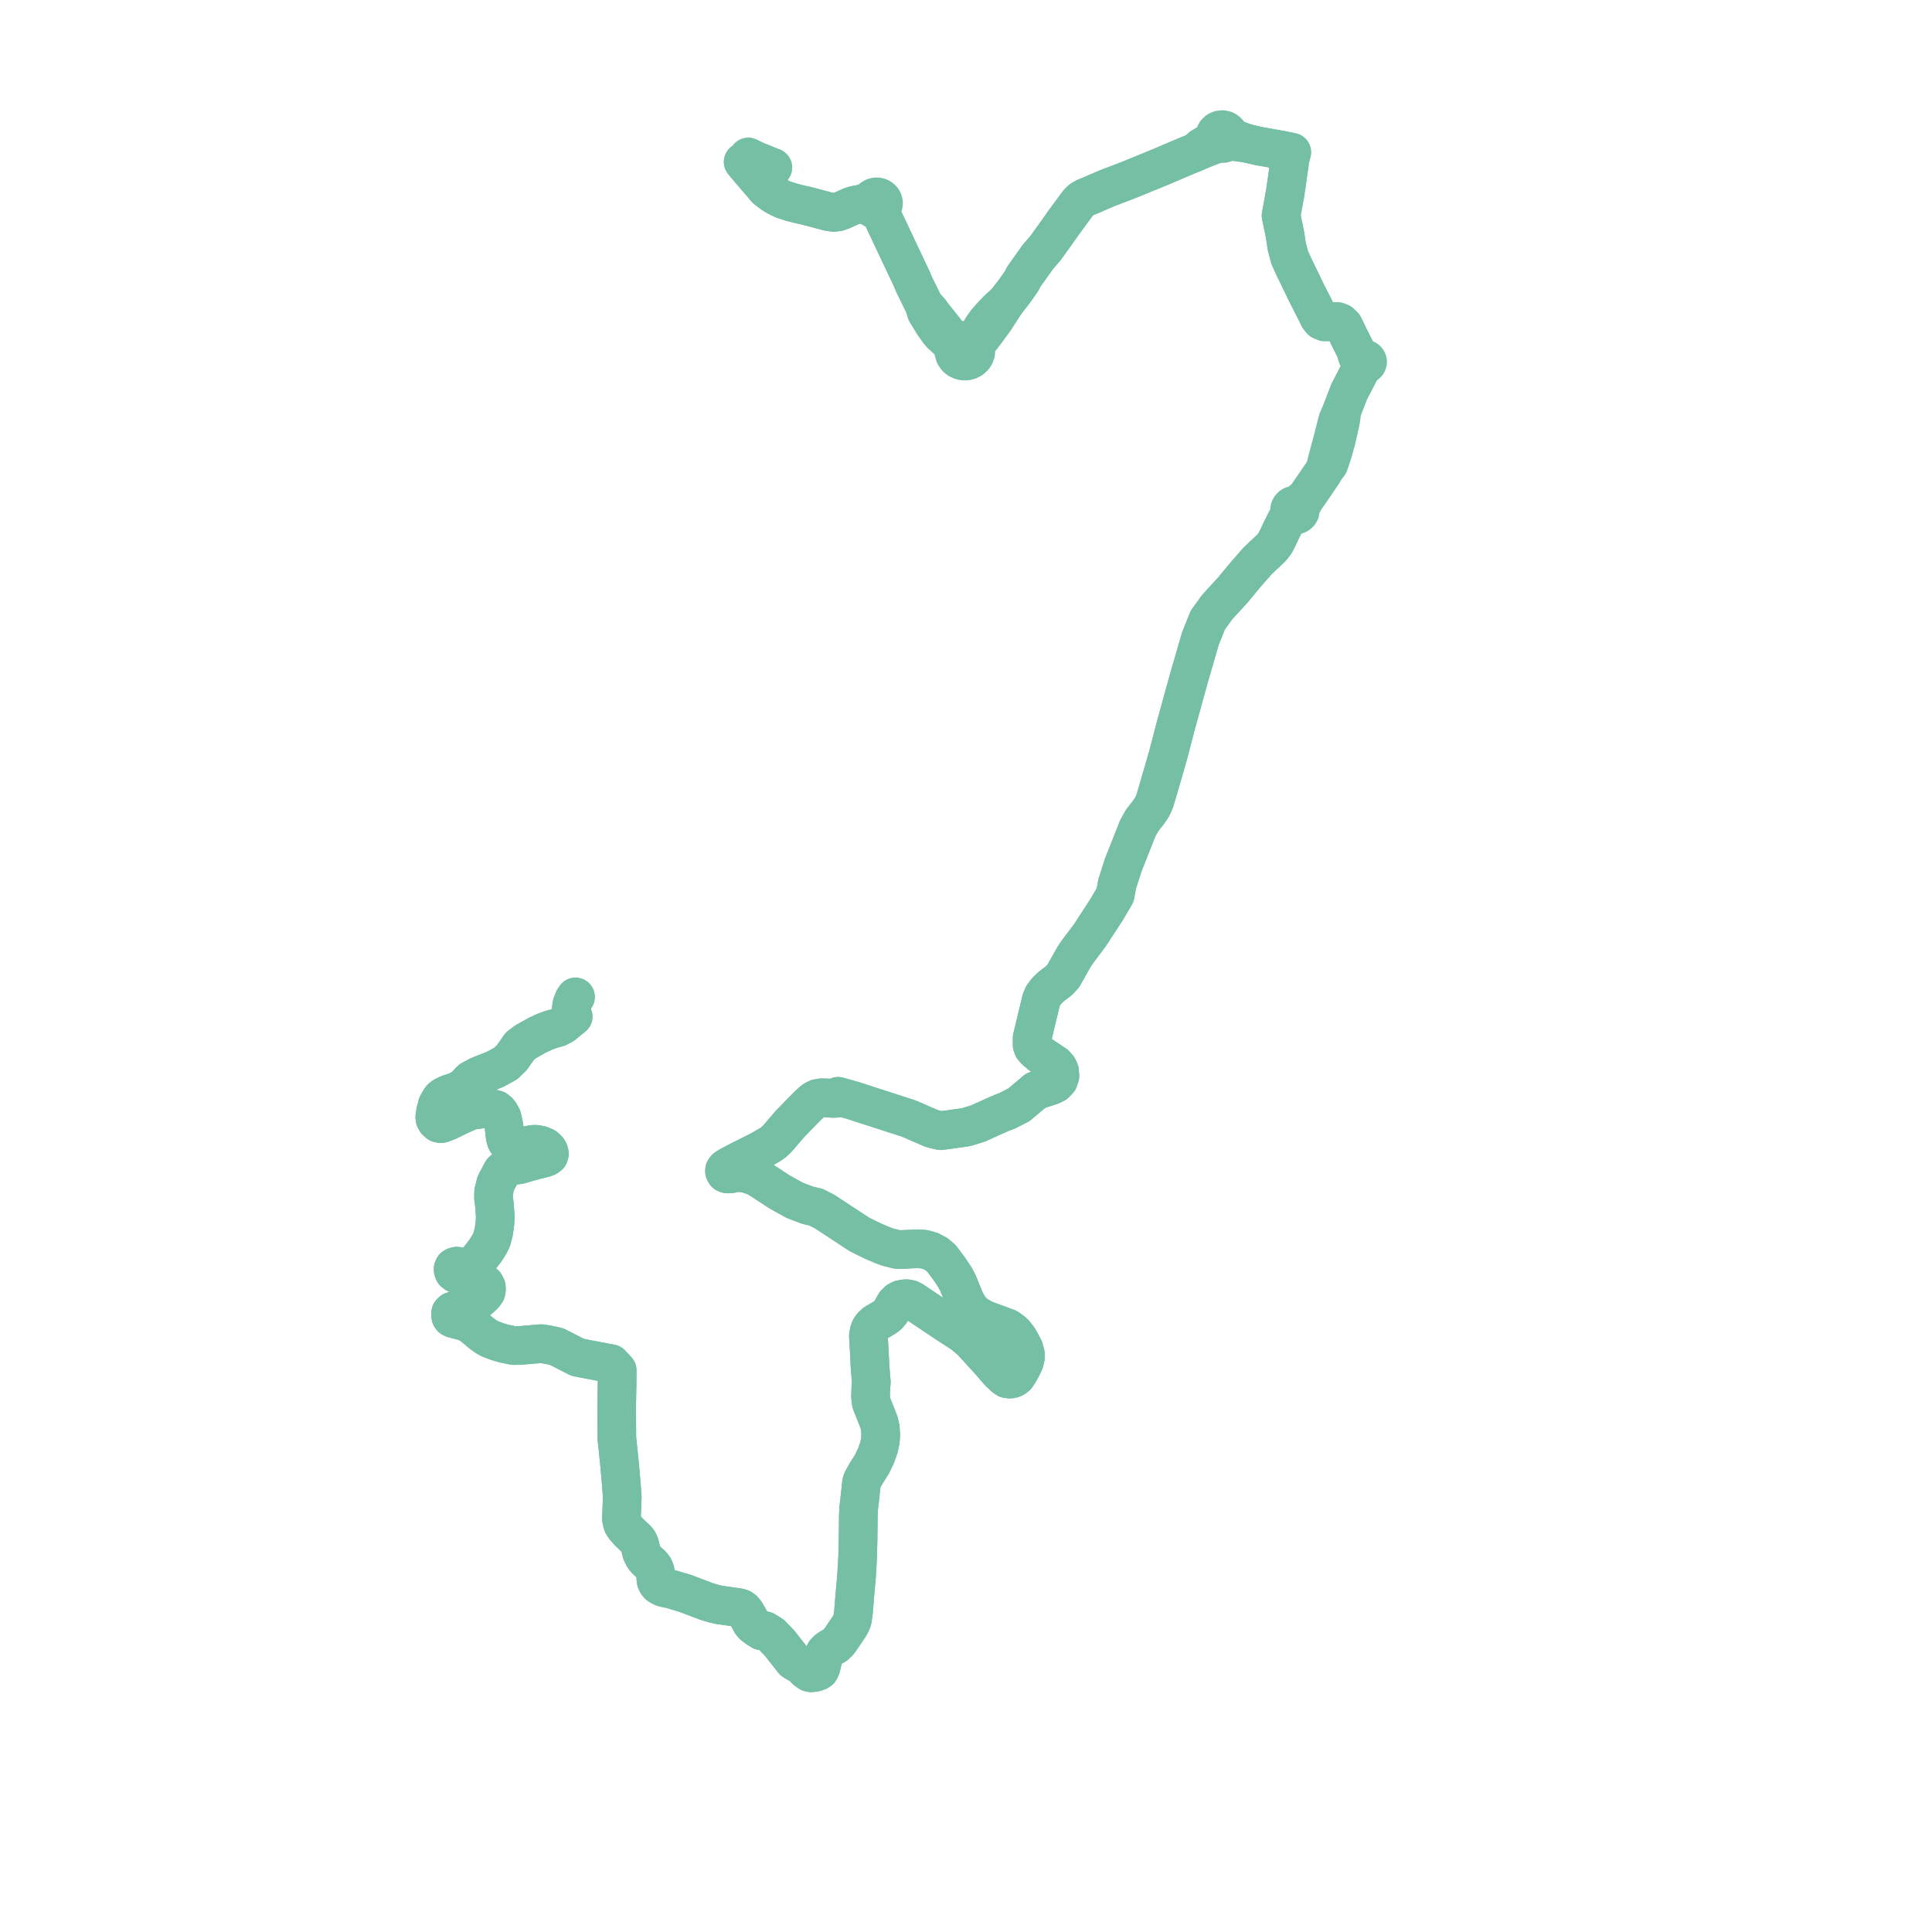     
<svg width="298.167" height="298.167" version="1.1"
     xmlns="http://www.w3.org/2000/svg">

  <title>Plan de ligne</title>
  <desc>Du 2019-09-02 au 9999-01-01</desc>

<path d='M 119.262 25.85 L 119.165 25.816 L 117.643 25.204 L 116.612 24.786 L 115.489 24.239 L 115.315 24.557 L 114.982 24.835 L 114.697 24.993 L 115.455 25.903 L 117.781 28.608 L 118.228 29.142 L 118.805 29.606 L 119.437 30.047 L 119.931 30.338 L 120.895 30.8 L 122.075 31.186 L 123.288 31.496 L 124.521 31.776 L 127.046 32.443 L 127.607 32.596 L 127.821 32.656 L 128.65 32.773 L 129.324 32.7 L 129.972 32.469 L 131.384 31.824 L 132.024 31.645 L 132.832 31.501 L 133.445 31.574 L 133.67 31.604 L 134.413 31.924 L 134.555 32.084 L 134.729 32.213 L 134.928 32.305 L 135.143 32.356 L 135.605 32.614 L 135.836 32.984 L 136.028 33.203 L 136.115 33.304 L 140.727 43.072 L 141.079 43.915 L 142.605 47.028 L 142.95 48.183 L 143.987 49.887 L 144.544 50.677 L 144.836 51.097 L 145.161 51.506 L 145.567 51.865 L 146.004 52.289 L 146.392 52.629 L 146.741 52.783 L 147.049 53.041 L 147.154 53.207 L 147.324 53.477 L 147.205 53.855 L 147.188 54.249 L 147.326 54.764 L 147.634 55.21 L 147.947 55.463 L 148.315 55.637 L 148.718 55.724 L 149.148 55.717 L 149.562 55.609 L 149.935 55.408 L 150.227 55.145 L 150.286 55.058 L 150.444 54.825 L 150.577 54.466 L 150.615 54.024 L 150.511 53.561 L 150.807 52.929 L 151.129 52.513 L 152.13 51.235 L 152.949 50.104 L 153.221 49.742 L 153.592 49.224 L 155.299 46.571 L 156.025 45.634 L 156.577 44.921 L 157.114 44.159 L 157.669 43.369 L 158.007 42.7 L 158.305 42.281 L 158.416 42.126 L 158.847 41.521 L 159.671 40.364 L 160.205 39.614 L 160.763 38.972 L 161.228 38.438 L 161.351 38.29 L 161.533 38.037 L 162.546 36.631 L 162.827 36.241 L 163.759 34.923 L 164.099 34.441 L 166.027 31.807 L 166.496 31.207 L 166.948 30.789 L 167.449 30.5 L 168.721 29.985 L 169.286 29.727 L 170.808 29.074 L 171.17 28.926 L 172.409 28.464 L 172.86 28.289 L 174.515 27.646 L 175.219 27.357 L 179.131 25.756 L 179.295 25.687 L 179.764 25.486 L 182.044 24.515 L 182.945 24.131 L 184.549 23.476 L 185.433 23.114 L 186.278 22.777 L 187.324 22.371 L 187.806 22.213 L 188.172 22.094 L 188.489 22.164 L 188.815 22.149 L 189.122 22.05 L 189.388 21.872 L 190.342 21.849 L 192.486 22.133 L 194.364 22.562 L 195.691 22.792 L 197.735 23.165 L 197.987 23.21 L 198.13 23.246 L 199.358 23.498 L 199.252 23.907 L 199.134 24.383 L 199.103 24.51 L 199.059 24.687 L 198.956 25.54 L 198.938 25.662 L 198.909 25.812 L 198.482 28.854 L 198.43 29.129 L 198.36 29.707 L 198.275 30.17 L 197.919 32.113 L 197.707 33.27 L 198.308 36.171 L 198.54 37.719 L 198.62 38.174 L 199.041 39.758 L 199.597 40.981 L 199.946 41.701 L 200.533 42.915 L 201.177 44.247 L 201.837 45.609 L 202.232 46.359 L 203.589 49.047 L 203.924 49.452 L 204.447 49.673 L 205.284 49.654 L 206.402 49.629 L 206.864 49.804 L 207.379 50.31 L 207.947 51.47 L 208.125 51.847 L 208.483 52.563 L 209.172 53.945 L 209.488 54.975 L 209.812 55.427 L 210.164 56.009 L 210.211 56.075 L 210.151 56.728 L 209.204 58.543 L 208.208 60.476 L 207.122 63.295 L 206.451 64.838 L 205.856 67.171 L 205.575 68.259 L 205.288 69.304 L 204.713 71.509 L 204.67 72.117 L 204.144 72.992 L 202.77 75.024 L 201.745 76.502 L 201.49 76.837 L 200.446 77.651 L 199.945 77.954 L 199.713 77.96 L 199.492 78.025 L 199.398 78.083 L 199.298 78.145 L 199.148 78.311 L 199.049 78.514 L 199.016 78.735 L 199.05 78.956 L 199.062 78.98 L 198.909 79.535 L 198.382 80.573 L 197.785 81.763 L 197.253 82.917 L 196.761 83.864 L 196.178 84.593 L 195.682 85.061 L 195.053 85.642 L 194.012 86.646 L 192.201 88.718 L 190.226 91.104 L 188.191 93.321 L 187.732 93.836 L 187.417 94.301 L 186.412 95.68 L 185.276 98.505 L 183.804 103.57 L 183.499 104.62 L 181.678 111.216 L 181.435 112.097 L 181.328 112.517 L 180.251 116.639 L 179.092 120.644 L 178.244 123.538 L 177.992 124.154 L 177.709 124.703 L 177.167 125.471 L 176.279 126.6 L 175.613 127.779 L 173.352 133.493 L 172.419 136.412 L 172.208 137.533 L 172.106 138.119 L 170.798 140.355 L 168.214 144.325 L 166.217 146.982 L 166.017 147.291 L 165.738 147.704 L 164.092 150.633 L 163.417 151.354 L 162.262 152.229 L 161.533 152.927 L 160.996 153.637 L 160.692 154.345 L 159.293 160.182 L 159.291 161.289 L 159.447 161.707 L 159.77 162.068 L 160.585 162.777 L 162.849 164.286 L 163.28 164.775 L 163.52 165.295 L 163.579 166.046 L 163.364 166.701 L 162.837 167.242 L 162.171 167.565 L 159.864 168.297 L 157.245 170.508 L 155.359 171.475 L 154.756 171.678 L 153.215 172.357 L 150.916 173.399 L 149.064 173.963 L 146.831 174.277 L 145.154 174.503 L 143.791 174.164 L 140.239 172.62 L 137.43 171.713 L 135.828 171.196 L 133.27 170.37 L 131.544 169.812 L 129.347 169.194 L 129.192 169.384 L 128.922 169.509 L 128.443 169.516 L 127.527 169.431 L 126.798 169.419 L 126.162 169.528 L 125.737 169.728 L 125.443 169.926 L 124.616 170.695 L 121.915 173.458 L 121.257 174.228 L 120.017 175.68 L 119.493 176.184 L 118.988 176.577 L 117.244 177.577 L 114.252 179.083 L 112.706 179.882 L 112.034 180.296 L 111.825 180.576 L 111.817 180.803 L 111.974 181.073 L 112.262 181.177 L 112.793 181.158 L 113.573 180.951 L 114.149 180.978 L 114.353 180.987 L 114.466 180.992 L 115.33 181.127 L 116.529 181.558 L 116.625 181.592 L 117.455 182.079 L 120.334 183.96 L 121.36 184.529 L 122.63 185.236 L 124.643 186.003 L 125.407 186.183 L 125.985 186.318 L 127.279 186.994 L 128.559 187.834 L 132.652 190.52 L 134.798 191.57 L 136.254 192.188 L 137.077 192.485 L 138.589 192.857 L 139.729 192.812 L 141.608 192.722 L 142.649 192.794 L 143.643 193.086 L 144.577 193.581 L 145.298 194.211 L 146.448 195.744 L 147.358 197.097 L 147.806 197.931 L 148.992 200.833 L 149.747 202.112 L 150.626 202.891 L 151.754 203.576 L 155.505 204.964 L 156.123 205.388 L 156.566 205.784 L 157.191 206.581 L 158.013 208.091 L 158.237 208.914 L 158.249 209.513 L 158.109 210.111 L 157.76 210.89 L 157.23 211.846 L 156.896 212.345 L 156.63 212.583 L 156.25 212.769 L 155.889 212.838 L 155.422 212.79 L 155.026 212.532 L 154.115 211.666 L 152.671 209.992 L 149.963 207.028 L 148.691 205.925 L 147.815 205.346 L 146.151 204.28 L 140.866 200.73 L 140.457 200.525 L 139.911 200.428 L 139.488 200.458 L 138.972 200.57 L 138.578 200.78 L 138.163 201.182 L 137.815 201.792 L 137.446 202.478 L 137.084 202.919 L 136.722 203.206 L 136.218 203.521 L 135.006 204.243 L 134.605 204.618 L 134.326 205.014 L 134.149 205.446 L 134.021 206.201 L 134.051 206.784 L 134.143 208.317 L 134.177 208.878 L 134.27 210.883 L 134.283 211.034 L 134.362 211.988 L 134.474 213.332 L 134.403 214.056 L 134.35 215.493 L 134.394 215.865 L 134.468 216.492 L 134.63 216.902 L 135.669 219.523 L 135.861 220.415 L 135.923 221.397 L 135.869 222.298 L 135.664 223.323 L 135.561 223.63 L 135.445 223.975 L 135.226 224.586 L 135.134 224.781 L 134.574 225.958 L 133.662 227.404 L 133.08 228.465 L 132.952 228.889 L 132.874 229.597 L 132.644 231.736 L 132.524 232.709 L 132.465 233.989 L 132.429 237.383 L 132.362 240.255 L 132.194 243.224 L 131.9 246.505 L 131.718 248.806 L 131.638 249.361 L 131.531 250.042 L 131.322 250.55 L 131.078 251.001 L 130.25 252.22 L 129.512 253.301 L 128.94 253.869 L 128.067 254.373 L 127.632 254.701 L 127.329 255.029 L 127.15 255.427 L 126.96 256.233 L 126.701 257.337 L 126.48 257.781 L 126.233 257.94 L 125.727 258.107 L 125.18 258.167 L 124.927 258.113 L 124.384 257.734 L 123.945 257.253 L 123.471 256.85 L 122.918 256.604 L 122.438 256.289 L 120.316 253.589 L 119.052 252.282 L 118.552 251.972 L 118.078 251.678 L 117.503 251.678 L 116.842 251.259 L 116.253 250.8 L 116.099 250.627 L 115.977 250.491 L 115.601 249.803 L 115.058 248.869 L 114.73 248.464 L 114.406 248.23 L 114.045 248.113 L 110.958 247.678 L 110.15 247.486 L 109.135 247.187 L 108.563 246.97 L 105.727 245.897 L 103.592 245.264 L 102.832 245.107 L 102.371 244.995 L 102.026 244.84 L 101.676 244.629 L 101.458 244.38 L 101.279 244.032 L 101.209 243.536 L 101.179 242.976 L 101.117 242.478 L 100.926 241.967 L 100.511 241.444 L 100.07 241.072 L 99.65 240.666 L 99.336 240.26 L 99.042 239.665 L 98.906 239.106 L 98.729 238.381 L 98.474 237.83 L 98.184 237.508 L 97.337 236.708 L 96.929 236.295 L 96.397 235.677 L 96.128 235.268 L 95.971 234.771 L 95.906 234.3 L 95.943 233.471 L 96.034 230.995 L 95.907 229.28 L 95.625 226.052 L 95.197 221.886 L 95.169 217.074 L 95.236 213.558 L 95.249 211.476 L 94.32 210.473 L 89.158 209.483 L 85.996 207.863 L 85.345 207.684 L 84.328 207.487 L 83.524 207.369 L 82.368 207.467 L 80.188 207.651 L 79.288 207.664 L 78.363 207.468 L 77.838 207.372 L 76.739 207.046 L 75.64 206.637 L 75.001 206.273 L 74.381 205.834 L 72.894 204.588 L 72.015 204.038 L 70.814 203.711 L 70.007 203.513 L 69.714 203.379 L 69.578 203.197 L 69.527 202.856 L 69.56 202.605 L 69.785 202.374 L 70.077 202.272 L 70.886 202.332 L 71.409 202.251 L 71.853 202.084 L 72.361 201.799 L 72.765 201.464 L 74.182 200.295 L 74.674 199.836 L 75.01 199.376 L 75.07 199.039 L 75.048 198.61 L 74.855 198.219 L 74.595 197.994 L 74.126 197.83 L 73.426 197.816 L 72.992 197.778 L 72.506 197.667 L 71.895 197.369 L 71.337 197.048 L 70.28 196.505 L 70.057 196.327 L 69.944 196.03 L 69.937 195.797 L 70.04 195.579 L 70.237 195.471 L 70.497 195.409 L 70.754 195.433 L 71.907 195.747 L 72.269 195.762 L 72.594 195.64 L 72.958 195.363 L 73.642 194.663 L 74.912 193.013 L 75.552 192.003 L 75.902 191.274 L 76.214 190.034 L 76.379 188.821 L 76.439 187.827 L 76.308 185.974 L 76.166 184.918 L 76.188 183.919 L 76.511 182.63 L 76.691 182.268 L 76.927 181.823 L 77.484 180.777 L 78.073 180.245 L 78.781 179.94 L 80.185 179.748 L 81.554 179.341 L 83.219 178.906 L 84.103 178.682 L 84.452 178.535 L 84.708 178.332 L 84.791 178.053 L 84.724 177.758 L 84.555 177.443 L 84.358 177.229 L 84.099 177.014 L 83.429 176.734 L 82.792 176.605 L 82.286 176.605 L 81.878 176.675 L 80.593 176.946 L 80.049 177.023 L 79.561 176.98 L 78.982 176.791 L 78.669 176.604 L 78.391 176.417 L 78.194 176.156 L 78.114 175.956 L 78.056 175.81 L 77.964 175.421 L 77.76 173.681 L 77.471 172.44 L 77.214 171.938 L 76.941 171.572 L 76.577 171.266 L 76.069 171.124 L 75.486 171.022 L 74.912 171.062 L 72.622 171.399 L 70.748 172.235 L 69.092 173.048 L 68.396 173.32 L 68.059 173.413 L 67.688 173.345 L 67.327 173.028 L 67.14 172.683 L 67.099 172.371 L 67.243 171.444 L 67.416 170.879 L 67.504 170.484 L 67.957 169.681 L 68.147 169.458 L 68.498 169.193 L 69.284 168.823 L 70.1 168.561 L 70.72 168.309 L 71.373 167.95 L 71.795 167.64 L 72.414 166.941 L 72.727 166.65 L 73.936 166.015 L 75.098 165.551 L 76.432 165.019 L 78.045 164.14 L 79.001 163.207 L 79.569 162.396 L 80.24 161.443 L 81.072 160.81 L 82.86 159.797 L 83.966 159.272 L 84.904 158.916 L 86.074 158.591 L 86.892 158.17 L 87.846 157.371 L 88.257 157.048 L 88.456 156.891 L 88.244 156.482 L 88.181 156.052 L 88.18 155.514 L 88.276 154.972 L 88.555 154.255 L 88.817 153.862' fill='transparent' stroke='#75c0a4' stroke-linecap='round' stroke-linejoin='round' stroke-width='5.963'/><path d='M 88.819 153.86 L 88.555 154.255 L 88.276 154.972 L 88.18 155.514 L 88.181 156.052 L 88.244 156.482 L 88.456 156.891 L 88.257 157.048 L 87.846 157.371 L 86.892 158.17 L 86.074 158.591 L 84.904 158.916 L 83.966 159.272 L 82.86 159.797 L 81.072 160.81 L 80.24 161.443 L 79.569 162.396 L 79.001 163.207 L 78.045 164.14 L 76.432 165.019 L 75.098 165.551 L 73.936 166.015 L 72.727 166.65 L 72.414 166.941 L 71.795 167.64 L 71.373 167.95 L 70.72 168.309 L 70.1 168.561 L 69.284 168.823 L 68.498 169.193 L 68.147 169.458 L 67.957 169.681 L 67.504 170.484 L 67.416 170.879 L 67.243 171.444 L 67.099 172.371 L 67.14 172.683 L 67.327 173.028 L 67.688 173.345 L 68.059 173.413 L 68.396 173.32 L 69.092 173.048 L 70.748 172.235 L 72.622 171.399 L 74.912 171.062 L 75.486 171.022 L 76.069 171.124 L 76.577 171.266 L 76.941 171.572 L 77.214 171.938 L 77.471 172.44 L 77.76 173.681 L 77.964 175.421 L 78.056 175.81 L 78.114 175.956 L 78.194 176.156 L 78.391 176.417 L 78.669 176.604 L 78.982 176.791 L 79.561 176.98 L 80.049 177.023 L 80.593 176.946 L 81.878 176.675 L 82.286 176.605 L 82.792 176.605 L 83.429 176.734 L 84.099 177.014 L 84.358 177.229 L 84.555 177.443 L 84.724 177.758 L 84.791 178.053 L 84.708 178.332 L 84.452 178.535 L 84.103 178.682 L 83.219 178.906 L 81.554 179.341 L 80.185 179.748 L 78.781 179.94 L 78.073 180.245 L 77.484 180.777 L 76.927 181.823 L 76.691 182.268 L 76.511 182.63 L 76.188 183.919 L 76.166 184.918 L 76.308 185.974 L 76.439 187.827 L 76.379 188.821 L 76.214 190.034 L 75.902 191.274 L 75.552 192.003 L 74.912 193.013 L 73.642 194.663 L 72.958 195.363 L 72.594 195.64 L 72.269 195.762 L 71.907 195.747 L 70.754 195.433 L 70.497 195.409 L 70.237 195.471 L 70.04 195.579 L 69.937 195.797 L 69.944 196.03 L 70.057 196.327 L 70.28 196.505 L 71.337 197.048 L 71.895 197.369 L 72.506 197.667 L 72.992 197.778 L 73.426 197.816 L 74.126 197.83 L 74.595 197.994 L 74.855 198.219 L 75.048 198.61 L 75.07 199.039 L 75.01 199.376 L 74.674 199.836 L 74.182 200.295 L 72.765 201.464 L 72.361 201.799 L 71.853 202.084 L 71.409 202.251 L 70.886 202.332 L 70.077 202.272 L 69.785 202.374 L 69.56 202.605 L 69.527 202.856 L 69.578 203.197 L 69.714 203.379 L 70.007 203.513 L 70.814 203.711 L 72.015 204.038 L 72.894 204.588 L 74.381 205.834 L 75.001 206.273 L 75.64 206.637 L 76.739 207.046 L 77.838 207.372 L 78.363 207.468 L 79.288 207.664 L 80.188 207.651 L 83.524 207.369 L 84.328 207.487 L 85.345 207.684 L 85.996 207.863 L 89.158 209.483 L 94.32 210.473 L 95.249 211.476 L 95.236 213.558 L 95.169 217.074 L 95.197 221.886 L 95.625 226.052 L 95.907 229.28 L 96.034 230.995 L 95.943 233.471 L 95.906 234.3 L 95.971 234.771 L 96.128 235.268 L 96.397 235.677 L 96.929 236.295 L 97.337 236.708 L 98.184 237.508 L 98.474 237.83 L 98.729 238.381 L 98.906 239.106 L 99.042 239.665 L 99.336 240.26 L 99.65 240.666 L 100.07 241.072 L 100.511 241.444 L 100.926 241.967 L 101.117 242.478 L 101.179 242.976 L 101.209 243.536 L 101.279 244.032 L 101.458 244.38 L 101.676 244.629 L 102.026 244.84 L 102.371 244.995 L 102.832 245.107 L 103.592 245.264 L 105.727 245.897 L 108.563 246.97 L 109.135 247.187 L 110.15 247.486 L 110.958 247.678 L 114.045 248.113 L 114.406 248.23 L 114.73 248.464 L 115.058 248.869 L 115.601 249.803 L 115.977 250.491 L 116.099 250.627 L 116.253 250.8 L 116.842 251.259 L 117.503 251.678 L 118.078 251.678 L 118.552 251.972 L 119.052 252.282 L 120.316 253.589 L 122.438 256.289 L 122.918 256.604 L 123.471 256.85 L 123.945 257.253 L 124.384 257.734 L 124.927 258.113 L 125.18 258.167 L 125.727 258.107 L 126.233 257.94 L 126.48 257.781 L 126.701 257.337 L 127.15 255.427 L 127.329 255.029 L 127.632 254.701 L 128.067 254.373 L 128.94 253.869 L 129.512 253.301 L 130.25 252.22 L 131.078 251.001 L 131.322 250.55 L 131.531 250.042 L 131.638 249.361 L 131.718 248.806 L 131.9 246.505 L 132.194 243.224 L 132.362 240.255 L 132.38 239.502 L 132.429 237.383 L 132.465 233.989 L 132.524 232.709 L 132.644 231.736 L 132.874 229.597 L 132.952 228.889 L 133.08 228.465 L 133.662 227.404 L 134.574 225.958 L 135.134 224.781 L 135.226 224.586 L 135.445 223.975 L 135.561 223.63 L 135.664 223.323 L 135.869 222.298 L 135.923 221.397 L 135.861 220.415 L 135.669 219.523 L 134.63 216.902 L 134.468 216.492 L 134.394 215.865 L 134.35 215.493 L 134.403 214.056 L 134.474 213.332 L 134.362 211.988 L 134.283 211.034 L 134.27 210.883 L 134.177 208.878 L 134.143 208.317 L 134.051 206.784 L 134.021 206.201 L 134.149 205.446 L 134.326 205.014 L 134.605 204.618 L 135.006 204.243 L 136.218 203.521 L 136.722 203.206 L 137.084 202.919 L 137.446 202.478 L 137.815 201.792 L 138.163 201.182 L 138.578 200.78 L 138.972 200.57 L 139.488 200.458 L 139.911 200.428 L 140.457 200.525 L 140.866 200.73 L 143.195 202.295 L 146.151 204.28 L 147.815 205.346 L 148.691 205.925 L 149.963 207.028 L 152.671 209.992 L 154.115 211.666 L 155.026 212.532 L 155.422 212.79 L 155.889 212.838 L 156.25 212.769 L 156.63 212.583 L 156.896 212.345 L 157.23 211.846 L 157.76 210.89 L 158.109 210.111 L 158.249 209.513 L 158.237 208.914 L 158.013 208.091 L 157.191 206.581 L 156.566 205.784 L 156.123 205.388 L 155.505 204.964 L 151.754 203.576 L 150.626 202.891 L 149.747 202.112 L 148.992 200.833 L 147.806 197.931 L 147.358 197.097 L 146.448 195.744 L 145.298 194.211 L 144.577 193.581 L 143.643 193.086 L 142.649 192.794 L 141.608 192.722 L 139.729 192.812 L 138.589 192.857 L 137.077 192.485 L 136.254 192.188 L 134.798 191.57 L 132.652 190.52 L 127.279 186.994 L 125.985 186.318 L 125.407 186.183 L 124.643 186.003 L 122.63 185.236 L 121.36 184.529 L 120.334 183.96 L 117.455 182.079 L 116.625 181.592 L 116.529 181.558 L 115.33 181.127 L 114.466 180.992 L 114.353 180.987 L 114.149 180.978 L 113.573 180.951 L 112.793 181.158 L 112.262 181.177 L 111.974 181.073 L 111.817 180.803 L 111.825 180.576 L 112.034 180.296 L 112.706 179.882 L 114.252 179.083 L 117.244 177.577 L 118.988 176.577 L 119.493 176.184 L 120.017 175.68 L 121.257 174.228 L 121.915 173.458 L 124.616 170.695 L 125.443 169.926 L 125.737 169.728 L 126.162 169.528 L 126.798 169.419 L 127.527 169.431 L 128.443 169.516 L 128.922 169.509 L 129.192 169.384 L 129.347 169.194 L 131.544 169.812 L 135.828 171.196 L 137.43 171.713 L 140.239 172.62 L 143.791 174.164 L 145.154 174.503 L 146.831 174.277 L 149.064 173.963 L 150.916 173.399 L 153.215 172.357 L 154.756 171.678 L 155.359 171.475 L 157.245 170.508 L 159.864 168.297 L 161.19 167.876 L 162.171 167.565 L 162.837 167.242 L 163.364 166.701 L 163.579 166.046 L 163.52 165.295 L 163.28 164.775 L 162.849 164.286 L 160.585 162.777 L 159.77 162.068 L 159.447 161.707 L 159.291 161.289 L 159.293 160.182 L 160.692 154.345 L 160.996 153.637 L 161.533 152.927 L 162.262 152.229 L 163.417 151.354 L 164.092 150.633 L 165.738 147.704 L 166.017 147.291 L 166.217 146.982 L 168.214 144.325 L 170.798 140.355 L 172.106 138.119 L 172.208 137.533 L 172.419 136.412 L 173.352 133.493 L 175.613 127.779 L 176.279 126.6 L 177.167 125.471 L 177.709 124.703 L 177.992 124.154 L 178.244 123.538 L 178.409 122.975 L 179.092 120.644 L 180.251 116.639 L 181.328 112.517 L 181.435 112.097 L 181.678 111.216 L 183.499 104.62 L 185.276 98.505 L 186.412 95.68 L 187.417 94.301 L 187.732 93.836 L 188.191 93.321 L 190.226 91.104 L 191.243 89.876 L 192.201 88.718 L 194.012 86.646 L 195.053 85.642 L 195.682 85.061 L 196.178 84.593 L 196.761 83.864 L 197.253 82.917 L 197.785 81.763 L 198.382 80.573 L 199.292 79.762 L 199.59 79.472 L 199.797 79.517 L 200.065 79.491 L 200.245 79.415 L 200.311 79.388 L 200.508 79.215 L 200.633 79.001 L 200.642 78.957 L 200.683 78.763 L 200.652 78.521 L 200.588 78.389 L 200.92 77.907 L 201.49 76.837 L 201.745 76.502 L 202.77 75.024 L 204.144 72.992 L 204.67 72.117 L 205.091 71.637 L 205.708 69.784 L 206.096 68.367 L 206.203 68.039 L 206.615 66.198 L 206.904 64.906 L 207.122 63.295 L 208.208 60.476 L 209.204 58.543 L 209.516 57.944 L 210.151 56.728 L 210.685 56.279 L 210.835 56.225 L 210.961 56.105 L 210.997 56.07 L 211.068 55.879 L 211.05 55.752 L 210.987 55.612 L 210.933 55.547 L 210.803 55.457 L 210.647 55.413 L 210.505 55.419 L 210.354 55.475 L 210.242 55.566 L 210.195 55.605 L 209.812 55.427 L 209.488 54.975 L 209.172 53.945 L 208.483 52.563 L 208.125 51.847 L 207.947 51.47 L 207.379 50.31 L 206.864 49.804 L 206.402 49.629 L 205.284 49.654 L 204.447 49.673 L 203.924 49.452 L 203.589 49.047 L 202.232 46.359 L 201.837 45.609 L 201.177 44.247 L 200.533 42.915 L 199.946 41.701 L 199.597 40.981 L 199.041 39.758 L 198.62 38.174 L 198.54 37.719 L 198.308 36.171 L 197.707 33.27 L 198.275 30.17 L 198.36 29.707 L 198.43 29.129 L 198.482 28.854 L 198.771 26.795 L 198.909 25.812 L 198.938 25.662 L 198.956 25.54 L 199.059 24.687 L 199.103 24.51 L 199.134 24.383 L 199.252 23.907 L 199.358 23.498 L 198.13 23.246 L 197.987 23.21 L 197.735 23.165 L 195.691 22.792 L 194.364 22.562 L 193.748 22.422 L 192.486 22.133 L 190.407 21.369 L 190.017 21.19 L 189.749 21.066 L 189.689 20.74 L 189.607 20.59 L 189.528 20.446 L 189.28 20.211 L 188.97 20.058 L 188.625 20 L 188.278 20.041 L 187.937 20.193 L 187.667 20.439 L 187.496 20.755 L 187.442 21.105 L 186.945 21.801 L 185.776 22.494 L 185.419 22.706 L 185.265 22.856 L 184.549 23.476 L 182.945 24.131 L 179.764 25.486 L 179.295 25.687 L 179.131 25.756 L 175.219 27.357 L 174.515 27.646 L 172.86 28.289 L 172.409 28.464 L 171.17 28.926 L 170.808 29.074 L 169.286 29.727 L 168.721 29.985 L 167.449 30.5 L 166.948 30.789 L 166.496 31.207 L 166.027 31.807 L 165.039 33.156 L 164.099 34.441 L 163.759 34.923 L 162.827 36.241 L 162.546 36.631 L 161.533 38.037 L 161.351 38.29 L 161.228 38.438 L 160.763 38.972 L 160.205 39.614 L 159.671 40.364 L 158.847 41.521 L 158.416 42.126 L 158.305 42.281 L 158.007 42.7 L 157.669 43.369 L 157.114 44.159 L 156.577 44.921 L 156.025 45.634 L 155.299 46.571 L 153.923 47.828 L 153.231 48.555 L 152.884 48.918 L 152.226 49.683 L 151.616 50.529 L 150.997 51.713 L 150.69 52.214 L 150.503 52.364 L 150.269 52.517 L 150.007 52.596 L 149.534 52.617 L 149.233 52.534 L 148.828 52.505 L 148.428 52.565 L 148.139 52.67 L 147.573 52.688 L 146.985 52.446 L 146.659 52.21 L 146.33 51.717 L 146.015 51.238 L 145.716 50.816 L 145.557 50.619 L 145.1 50.052 L 144.806 49.686 L 144.466 49.263 L 144.023 48.703 L 143.559 48.069 L 142.605 47.028 L 141.079 43.915 L 140.727 43.072 L 136.115 33.304 L 136.115 33.166 L 136.113 32.863 L 136.022 32.416 L 136.043 32.077 L 136.167 31.938 L 136.262 31.78 L 136.331 31.583 L 136.356 31.378 L 136.335 31.172 L 136.269 30.974 L 136.168 30.801 L 136.031 30.651 L 135.867 30.529 L 135.679 30.439 L 135.404 30.377 L 135.122 30.385 L 134.852 30.463 L 134.613 30.605 L 134.447 30.77 L 134.325 30.966 L 133.688 31.208 L 133.43 31.301 L 132.832 31.501 L 132.024 31.645 L 131.384 31.824 L 129.972 32.469 L 129.324 32.7 L 128.65 32.773 L 127.821 32.656 L 127.607 32.596 L 127.046 32.443 L 124.521 31.776 L 123.288 31.496 L 122.075 31.186 L 120.895 30.8 L 119.931 30.338 L 119.437 30.047 L 118.805 29.606 L 118.228 29.142 L 117.781 28.608 L 115.455 25.903 L 114.697 24.993 L 114.982 24.835 L 115.315 24.557 L 115.489 24.239 L 116.612 24.786 L 117.643 25.204 L 119.165 25.816 L 119.271 25.854' fill='transparent' stroke='#75c0a4' stroke-linecap='round' stroke-linejoin='round' stroke-width='5.963'/>
</svg>
